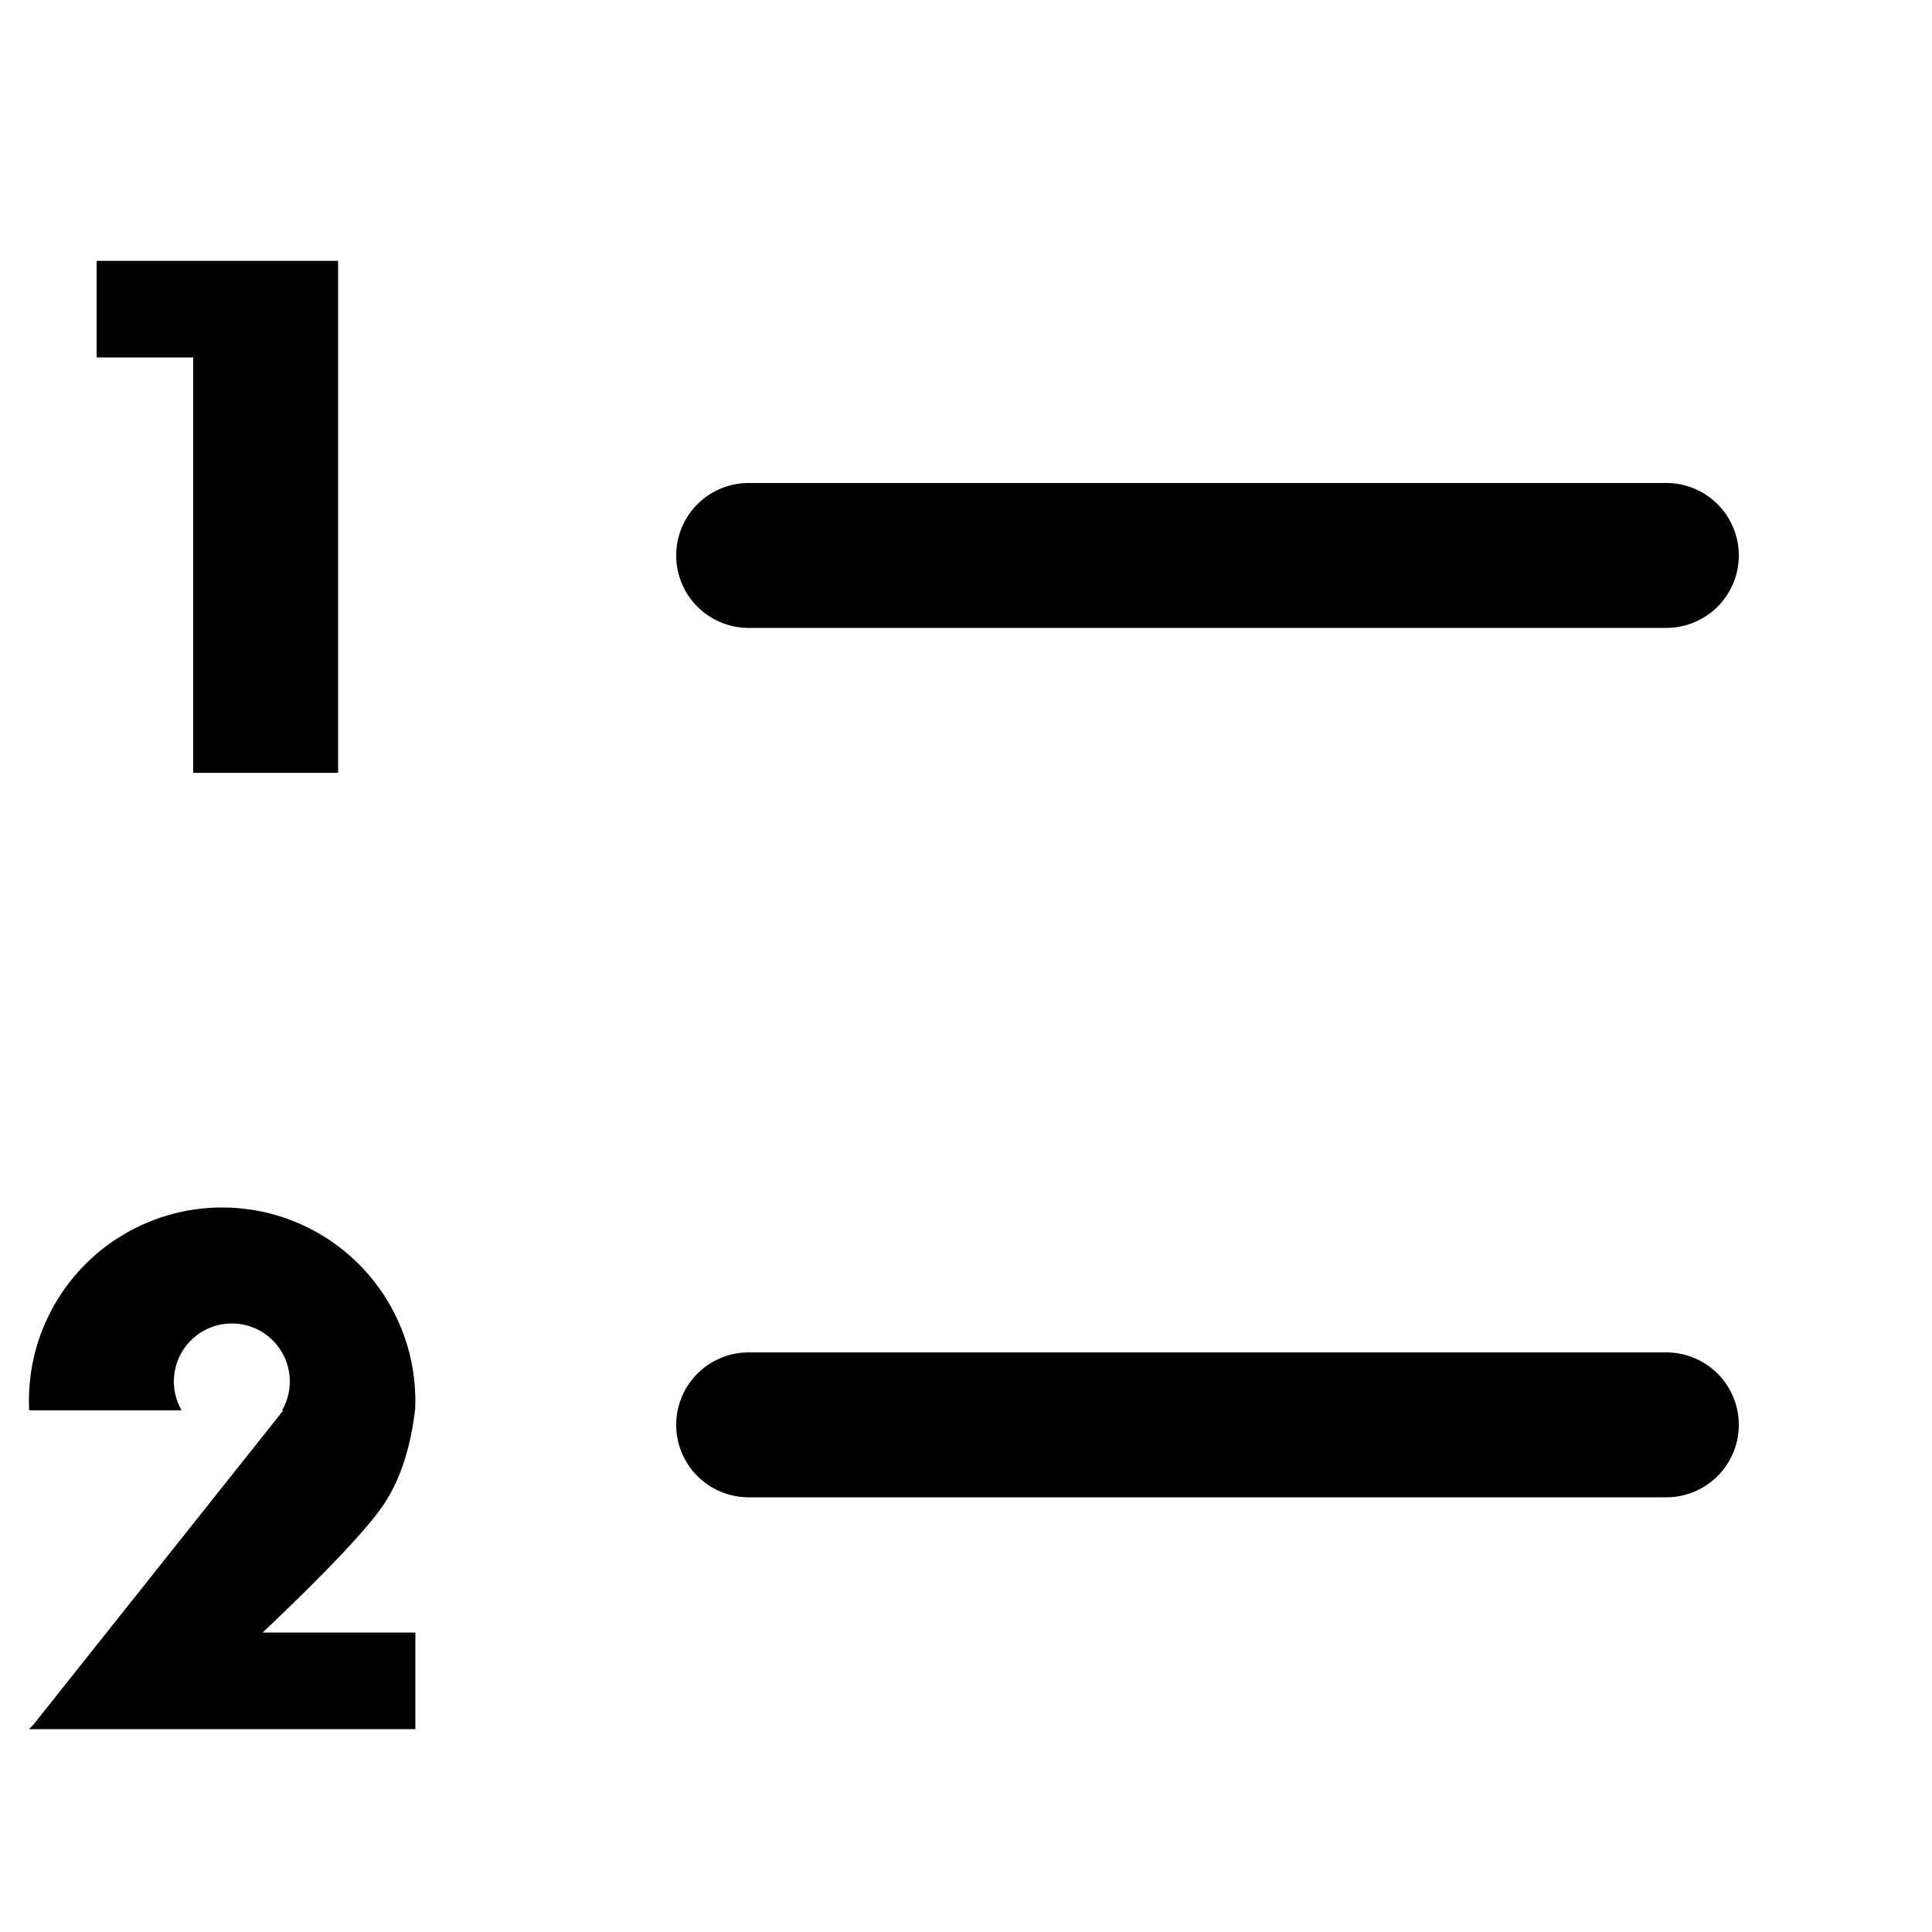 <svg xmlns="http://www.w3.org/2000/svg" viewBox="0 0 20 20"><path d="M7 5.75c0 .414.336.75.75.75h9.5a.75.75 0 1 0 0-1.5h-9.5a.75.75 0 0 0-.75.75M3.5 3v5H2V3.7H1v-1h2.5zM.343 17.857l2.59-3.257H2.92a.6.6 0 1 0-1.04 0H.302a2 2 0 1 1 3.995 0h-.001q-.073.607-.333.988-.263.381-1.244 1.312H4.3v1h-4zM7 14.75a.75.75 0 0 1 .75-.75h9.5a.75.75 0 1 1 0 1.5h-9.5a.75.75 0 0 1-.75-.75"/></svg>